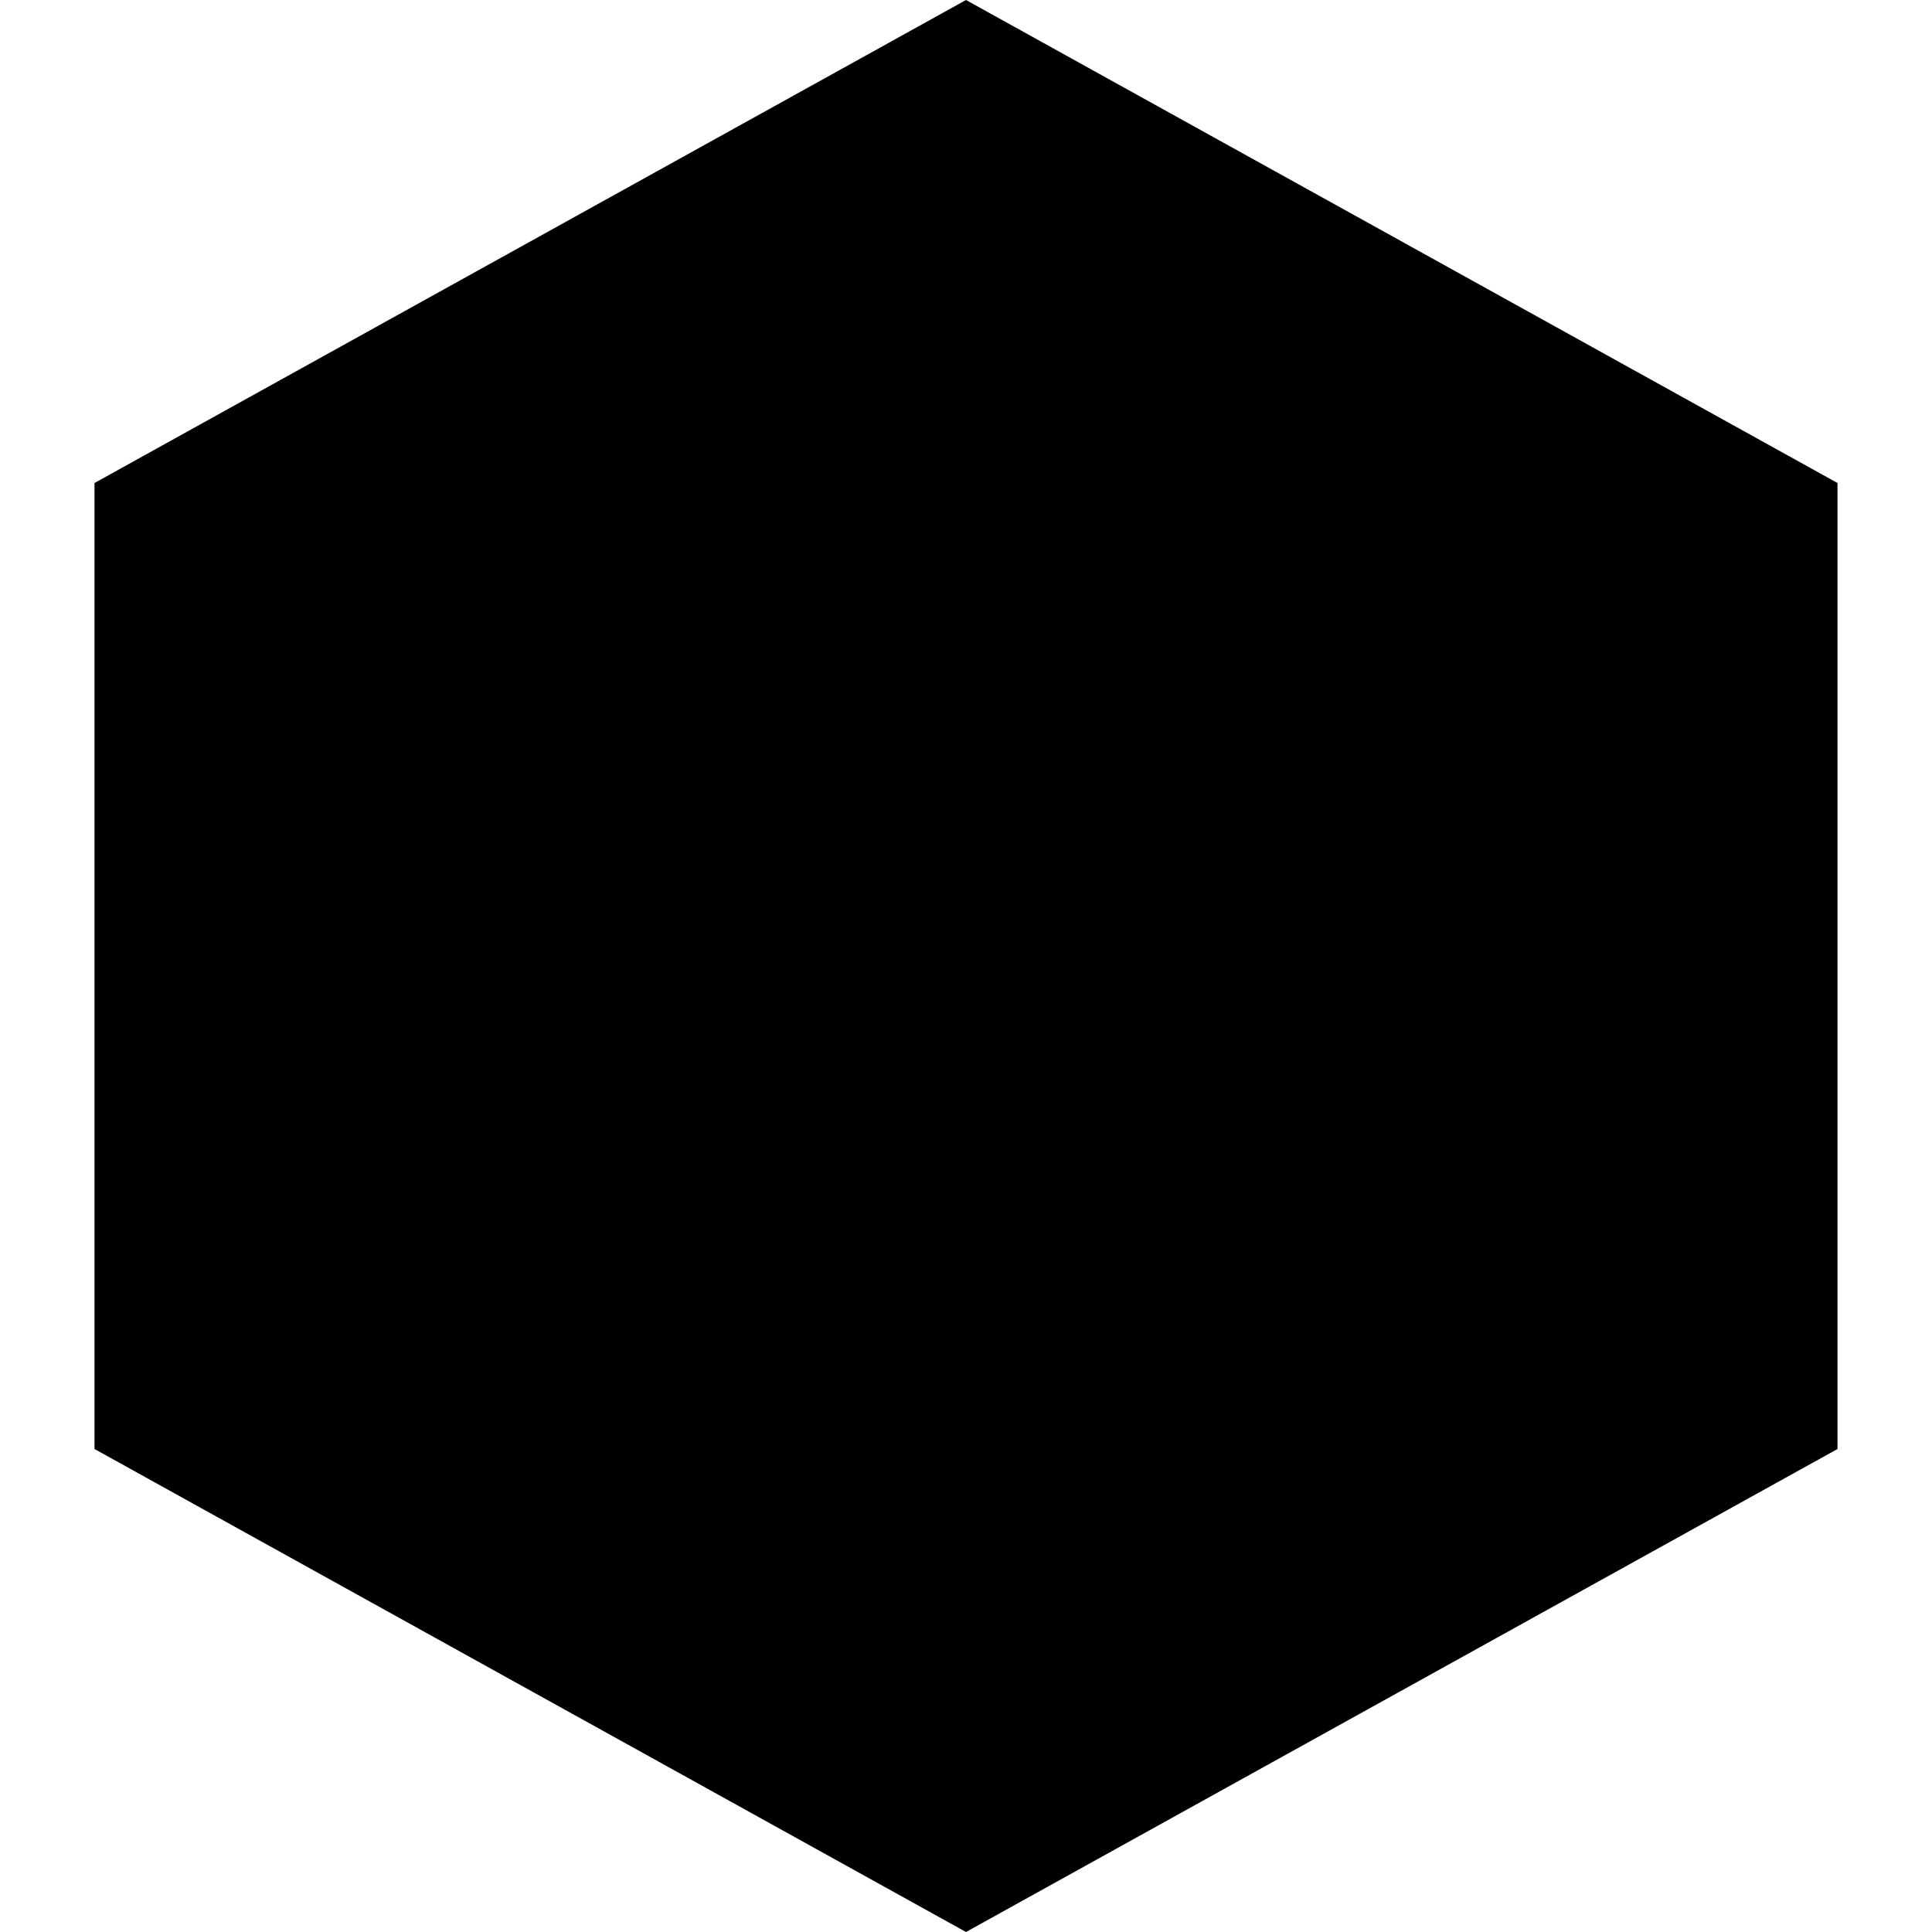 <svg xmlns="http://www.w3.org/2000/svg" version="1.1" xmlns:xlink="http://www.w3.org/1999/xlink" width="512" height="512" x="0" y="0" viewBox="0 0 512 512" style="enable-background:new 0 0 512 512" xml:space="preserve"><g><path d="M25.045 128 256 0l230.955 128v256L256 512 25.045 384z" style="" fill="#000000" data-original="#e21b1b" opacity="1"></path></g></svg>